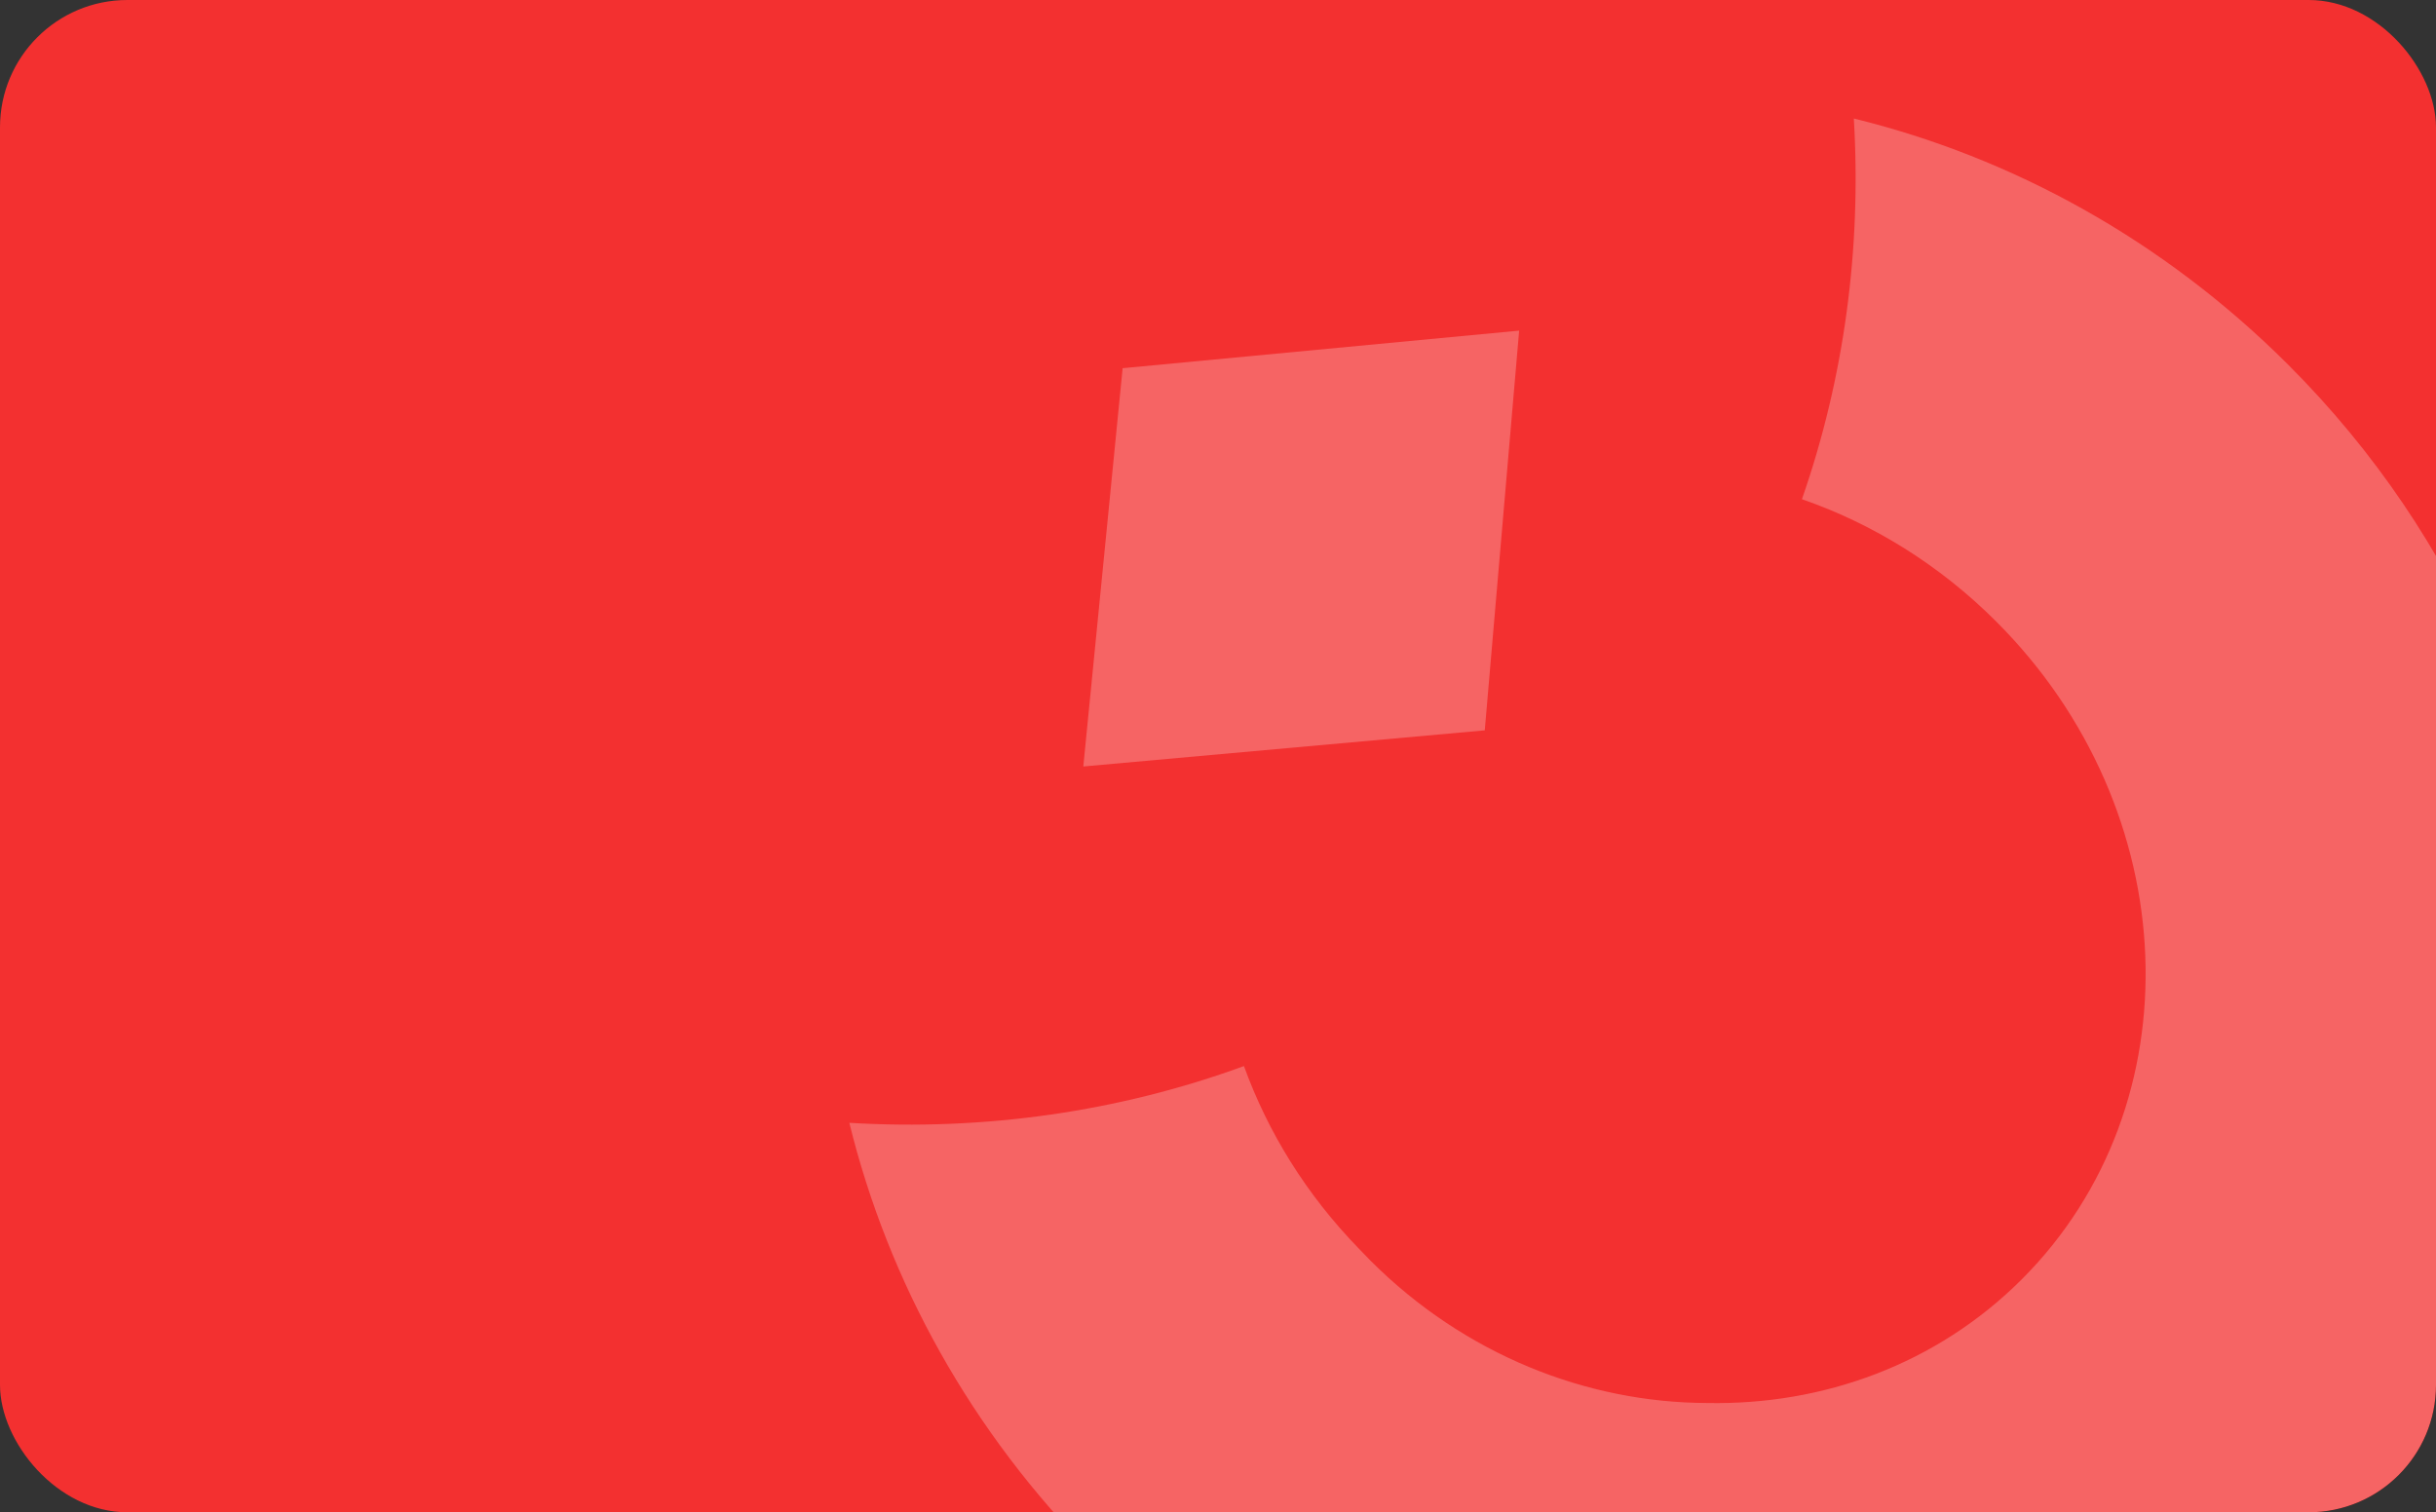 <svg width="306" height="190" viewBox="0 0 306 190" fill="none" xmlns="http://www.w3.org/2000/svg" xmlns:xlink="http://www.w3.org/1999/xlink">
	<rect x="0" y="0" width="306" height="190" fill="#333333" stroke="none"/>
	<desc>
			Created with Pixso.
	</desc>
	<defs>
		<clipPath id="clip7_1793">
			<rect id="Ui / atoms / primery button / 54" rx="16" width="48" height="48" transform="translate(24 118)" fill="white" fill-opacity="0"/>
		</clipPath>
		<clipPath id="clip487_1605">
			<rect id="More-Block-Small" rx="16" width="306" height="190" fill="white" fill-opacity="0"/>
		</clipPath>
	</defs>
	<rect id="More-Block-Small" rx="16" width="306" height="190" fill="#F33030" fill-opacity="1"/>
	<g clip-path="url(#clip487_1605)">
		<g opacity="0.25">
			<path id="Subtract" d="M170.71 156.89C164.08 150.08 159.25 142.21 156.26 133.94C140.48 139.71 123.59 142.08 106.69 141.07C111.56 160.89 121.9 179.9 137.65 195.65C181.44 239.44 250.49 241.42 291.85 200.05C333.22 158.68 331.25 89.64 287.45 45.84C271.7 30.1 252.69 19.75 232.87 14.89C233.84 31.17 231.68 47.44 226.35 62.72C235.19 65.78 243.59 70.92 250.77 78.1C274.47 101.8 275.9 138.79 253.97 160.73C243.27 171.42 229 176.56 214.43 176.27C199.36 176.23 184.01 170.23 172.17 158.4C171.68 157.9 171.19 157.4 170.71 156.89Z" fill="#FFFFFF" fill-opacity="1" fill-rule="evenodd"/>
			<path id="Rectangle 128" d="M190.83 41.54L186.51 91.76L136.08 96.3L141.02 46.26L190.83 41.54Z" fill="#FFFFFF" fill-opacity="1" fill-rule="evenodd"/>
		</g>
		<g clip-path="url(#clip7_1793)">
			<path id="right-icon" d="M93.49 136.79C93.49 137.23 93.12 137.58 92.66 137.58C92.2 137.58 91.82 137.23 91.82 136.79C91.82 136.35 92.2 136 92.66 136C93.12 136 93.49 136.35 93.49 136.79ZM107.09 139.81C105.94 139.81 105.08 140.57 105.08 141.9L105.08 146.5L103.91 146.5L103.91 136.31L105.08 136.31L105.08 140.05L105.19 140.05C105.54 139.26 106.23 138.76 107.43 138.76C109 138.76 110.04 139.68 110.04 141.64L110.04 146.5L108.87 146.5L108.87 141.72C108.87 140.51 108.2 139.81 107.09 139.81ZM113.88 138.86L115.51 138.86L115.51 139.85L113.88 139.85L113.88 144.31C113.88 145.3 114.37 145.46 114.89 145.46C115.15 145.46 115.31 145.42 115.41 145.4L115.65 146.45C115.49 146.52 115.21 146.59 114.77 146.59C113.78 146.59 112.7 145.96 112.7 144.63L112.7 139.85L111.55 139.85L111.55 138.86L112.7 138.86L112.7 137.03L113.88 137.03L113.88 138.86ZM51.93 146.5L50.76 146.5L50.76 138.86L51.89 138.86L51.89 140.01L51.97 140.01C52.25 139.26 53.04 138.74 53.96 138.74C54.13 138.74 54.44 138.75 54.57 138.76L54.57 139.95C54.5 139.93 54.17 139.87 53.86 139.87C52.75 139.87 51.93 140.63 51.93 141.66L51.93 146.5ZM57.14 146.5L55.97 146.5L55.97 138.86L57.1 138.86L57.1 140.01L57.18 140.01C57.46 139.26 58.25 138.74 59.17 138.74C59.34 138.74 59.65 138.75 59.78 138.76L59.78 139.95C59.71 139.93 59.38 139.87 59.07 139.87C57.96 139.87 57.14 140.63 57.14 141.66L57.14 146.5ZM88.02 146.5L86.85 146.5L86.85 138.86L87.98 138.86L87.98 140.01L88.06 140.01C88.34 139.26 89.14 138.74 90.05 138.74C90.23 138.74 90.53 138.75 90.67 138.76L90.67 139.95C90.59 139.93 90.26 139.87 89.95 139.87C88.84 139.87 88.02 140.63 88.02 141.66L88.02 146.5ZM47.38 145.46C47.14 145.96 46.44 146.67 45.11 146.67C43.66 146.67 42.5 145.82 42.5 144.33C42.5 142.58 44.05 142.26 45.47 142.08C46.86 141.9 47.43 141.95 47.43 141.39L47.43 141.34C47.43 140.37 46.9 139.79 45.82 139.79C44.71 139.79 44.09 140.39 43.84 140.95L42.72 140.55C43.32 139.16 44.63 138.76 45.78 138.76C46.76 138.76 48.61 139.04 48.61 141.46L48.61 146.5L47.43 146.5L47.43 145.46L47.38 145.46ZM67.5 142.72C67.5 145.08 66.11 146.66 64.04 146.66C61.97 146.66 60.58 145.08 60.58 142.72C60.58 140.33 61.97 138.76 64.04 138.76C66.11 138.76 67.5 140.33 67.5 142.72ZM101.77 146.71C101.77 148.68 100.29 149.52 98.46 149.52C96.76 149.52 95.82 148.79 95.34 147.99L96.28 147.33C96.59 147.75 97.08 148.48 98.46 148.48C99.7 148.48 100.59 147.91 100.59 146.64L100.59 145.08L100.49 145.08C100.23 145.5 99.76 146.38 98.27 146.38C96.42 146.38 95.02 145.02 95.02 142.64C95.02 140.29 96.35 138.76 98.29 138.76C99.78 138.76 100.26 139.67 100.51 140.07L100.63 140.07L100.63 138.86L101.77 138.86L101.77 146.71ZM71.92 146.5L70.76 146.5L68.44 138.86L69.67 138.86L71.32 144.7L71.4 144.7L73.03 138.86L74.28 138.86L75.89 144.69L75.97 144.69L77.62 138.86L78.85 138.86L76.53 146.5L75.38 146.5L73.7 140.63L73.59 140.63L71.92 146.5ZM93.23 146.5L92.06 146.5L92.06 138.86L93.23 138.86L93.23 146.5ZM61.75 142.72C61.75 144.25 62.47 145.6 64.04 145.6C65.61 145.6 66.33 144.25 66.33 142.72C66.33 141.19 65.61 139.81 64.04 139.81C62.47 139.81 61.75 141.19 61.75 142.72ZM96.2 142.62C96.2 144.21 96.95 145.32 98.42 145.32C99.83 145.32 100.61 144.31 100.61 142.62C100.61 140.97 99.85 139.81 98.42 139.81C96.93 139.81 96.2 141.07 96.2 142.62ZM80.33 141.58L84.78 141.58L84.78 142.68L80.33 142.68L80.33 141.58ZM43.68 144.39C43.68 145.2 44.35 145.62 45.29 145.62C46.68 145.62 47.43 144.69 47.43 143.73L47.43 142.66C47.24 142.9 45.9 143.04 45.41 143.09C44.49 143.21 43.68 143.49 43.68 144.39Z" fill="#F33030" fill-opacity="1" fill-rule="evenodd"/>
		</g>
	</g>
</svg>
